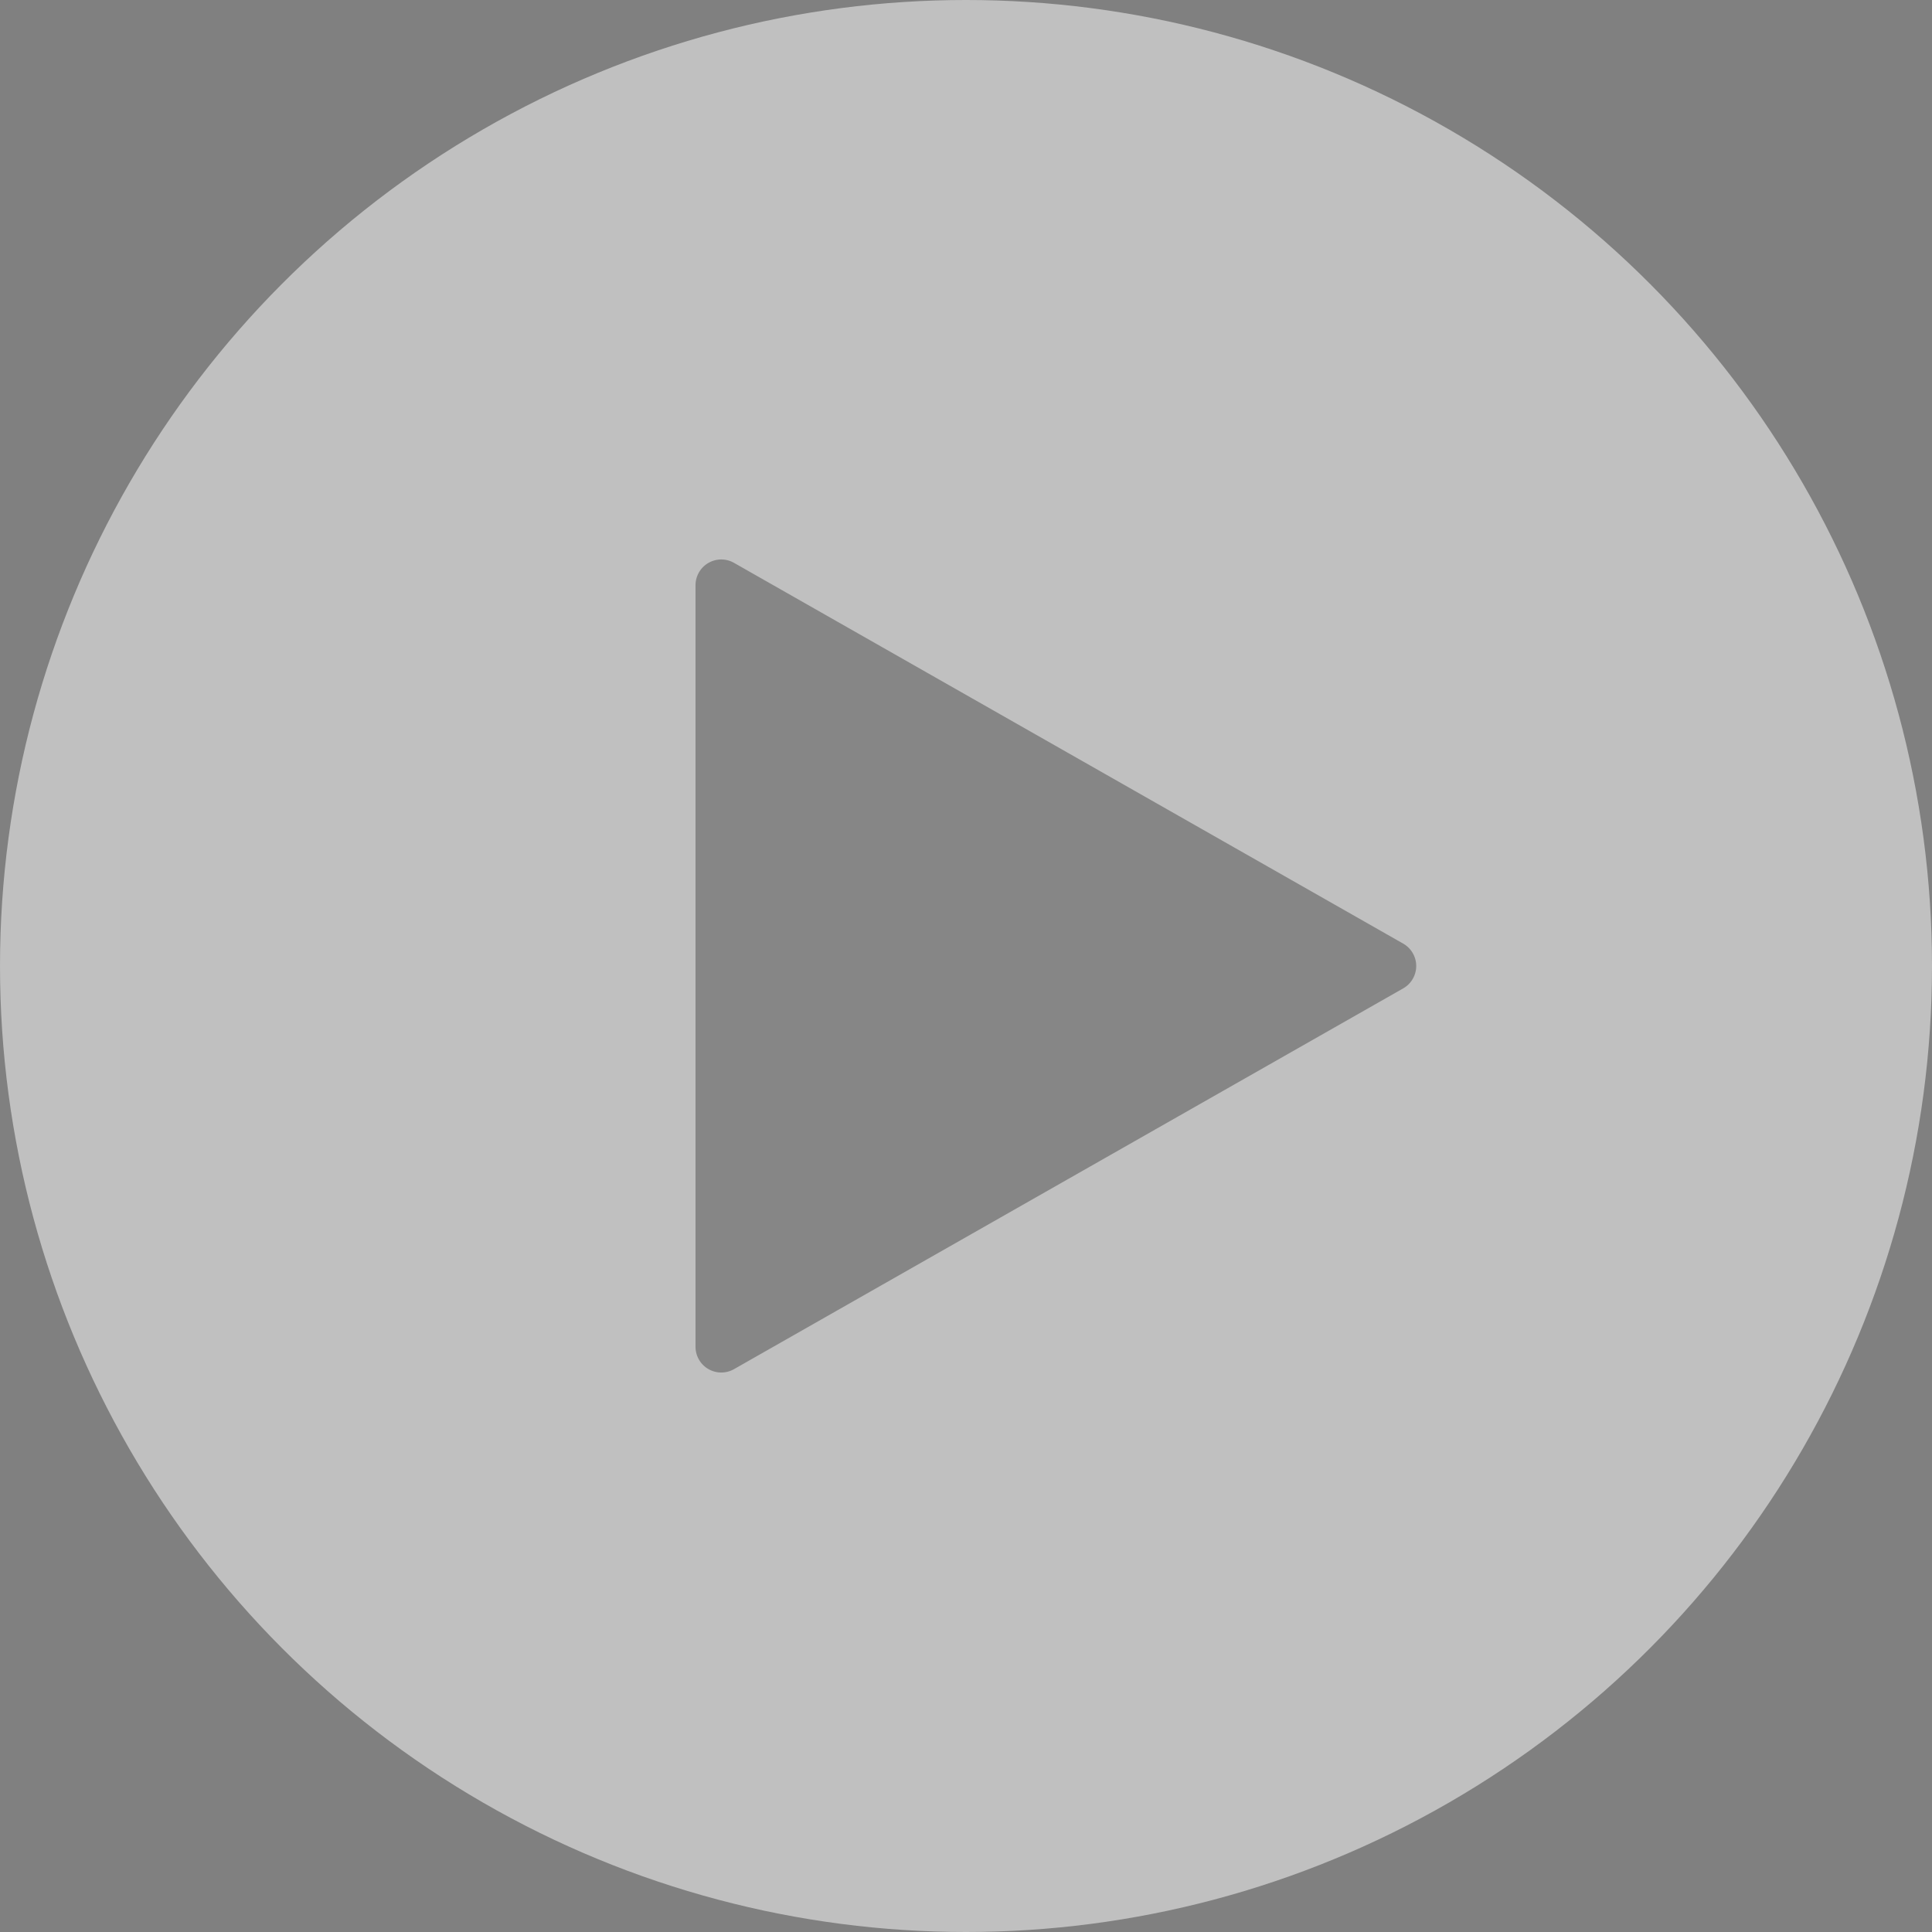 <svg xmlns="http://www.w3.org/2000/svg" width="75" height="75" viewBox="0 0 75 75">
  <rect x="0" y="0" width="75" height="75" fill="#808080" stroke="none"/>
  <g id="Group_384" data-name="Group 384" transform="translate(1698 508) rotate(180)">
    <circle id="Ellipse_33" data-name="Ellipse 33" cx="37.5" cy="37.5" r="37.5" transform="translate(1623 433)" fill="#fff" opacity="0.5"/>
    <path id="Polygon_1" data-name="Polygon 1" d="M15.631,1.528a1,1,0,0,1,1.738,0L32.15,27.505A1,1,0,0,1,31.281,29H1.719A1,1,0,0,1,.85,27.505Z" transform="translate(1642 487) rotate(-90)" fill="#1a1818" opacity="0.34"/>
  </g>
</svg>
